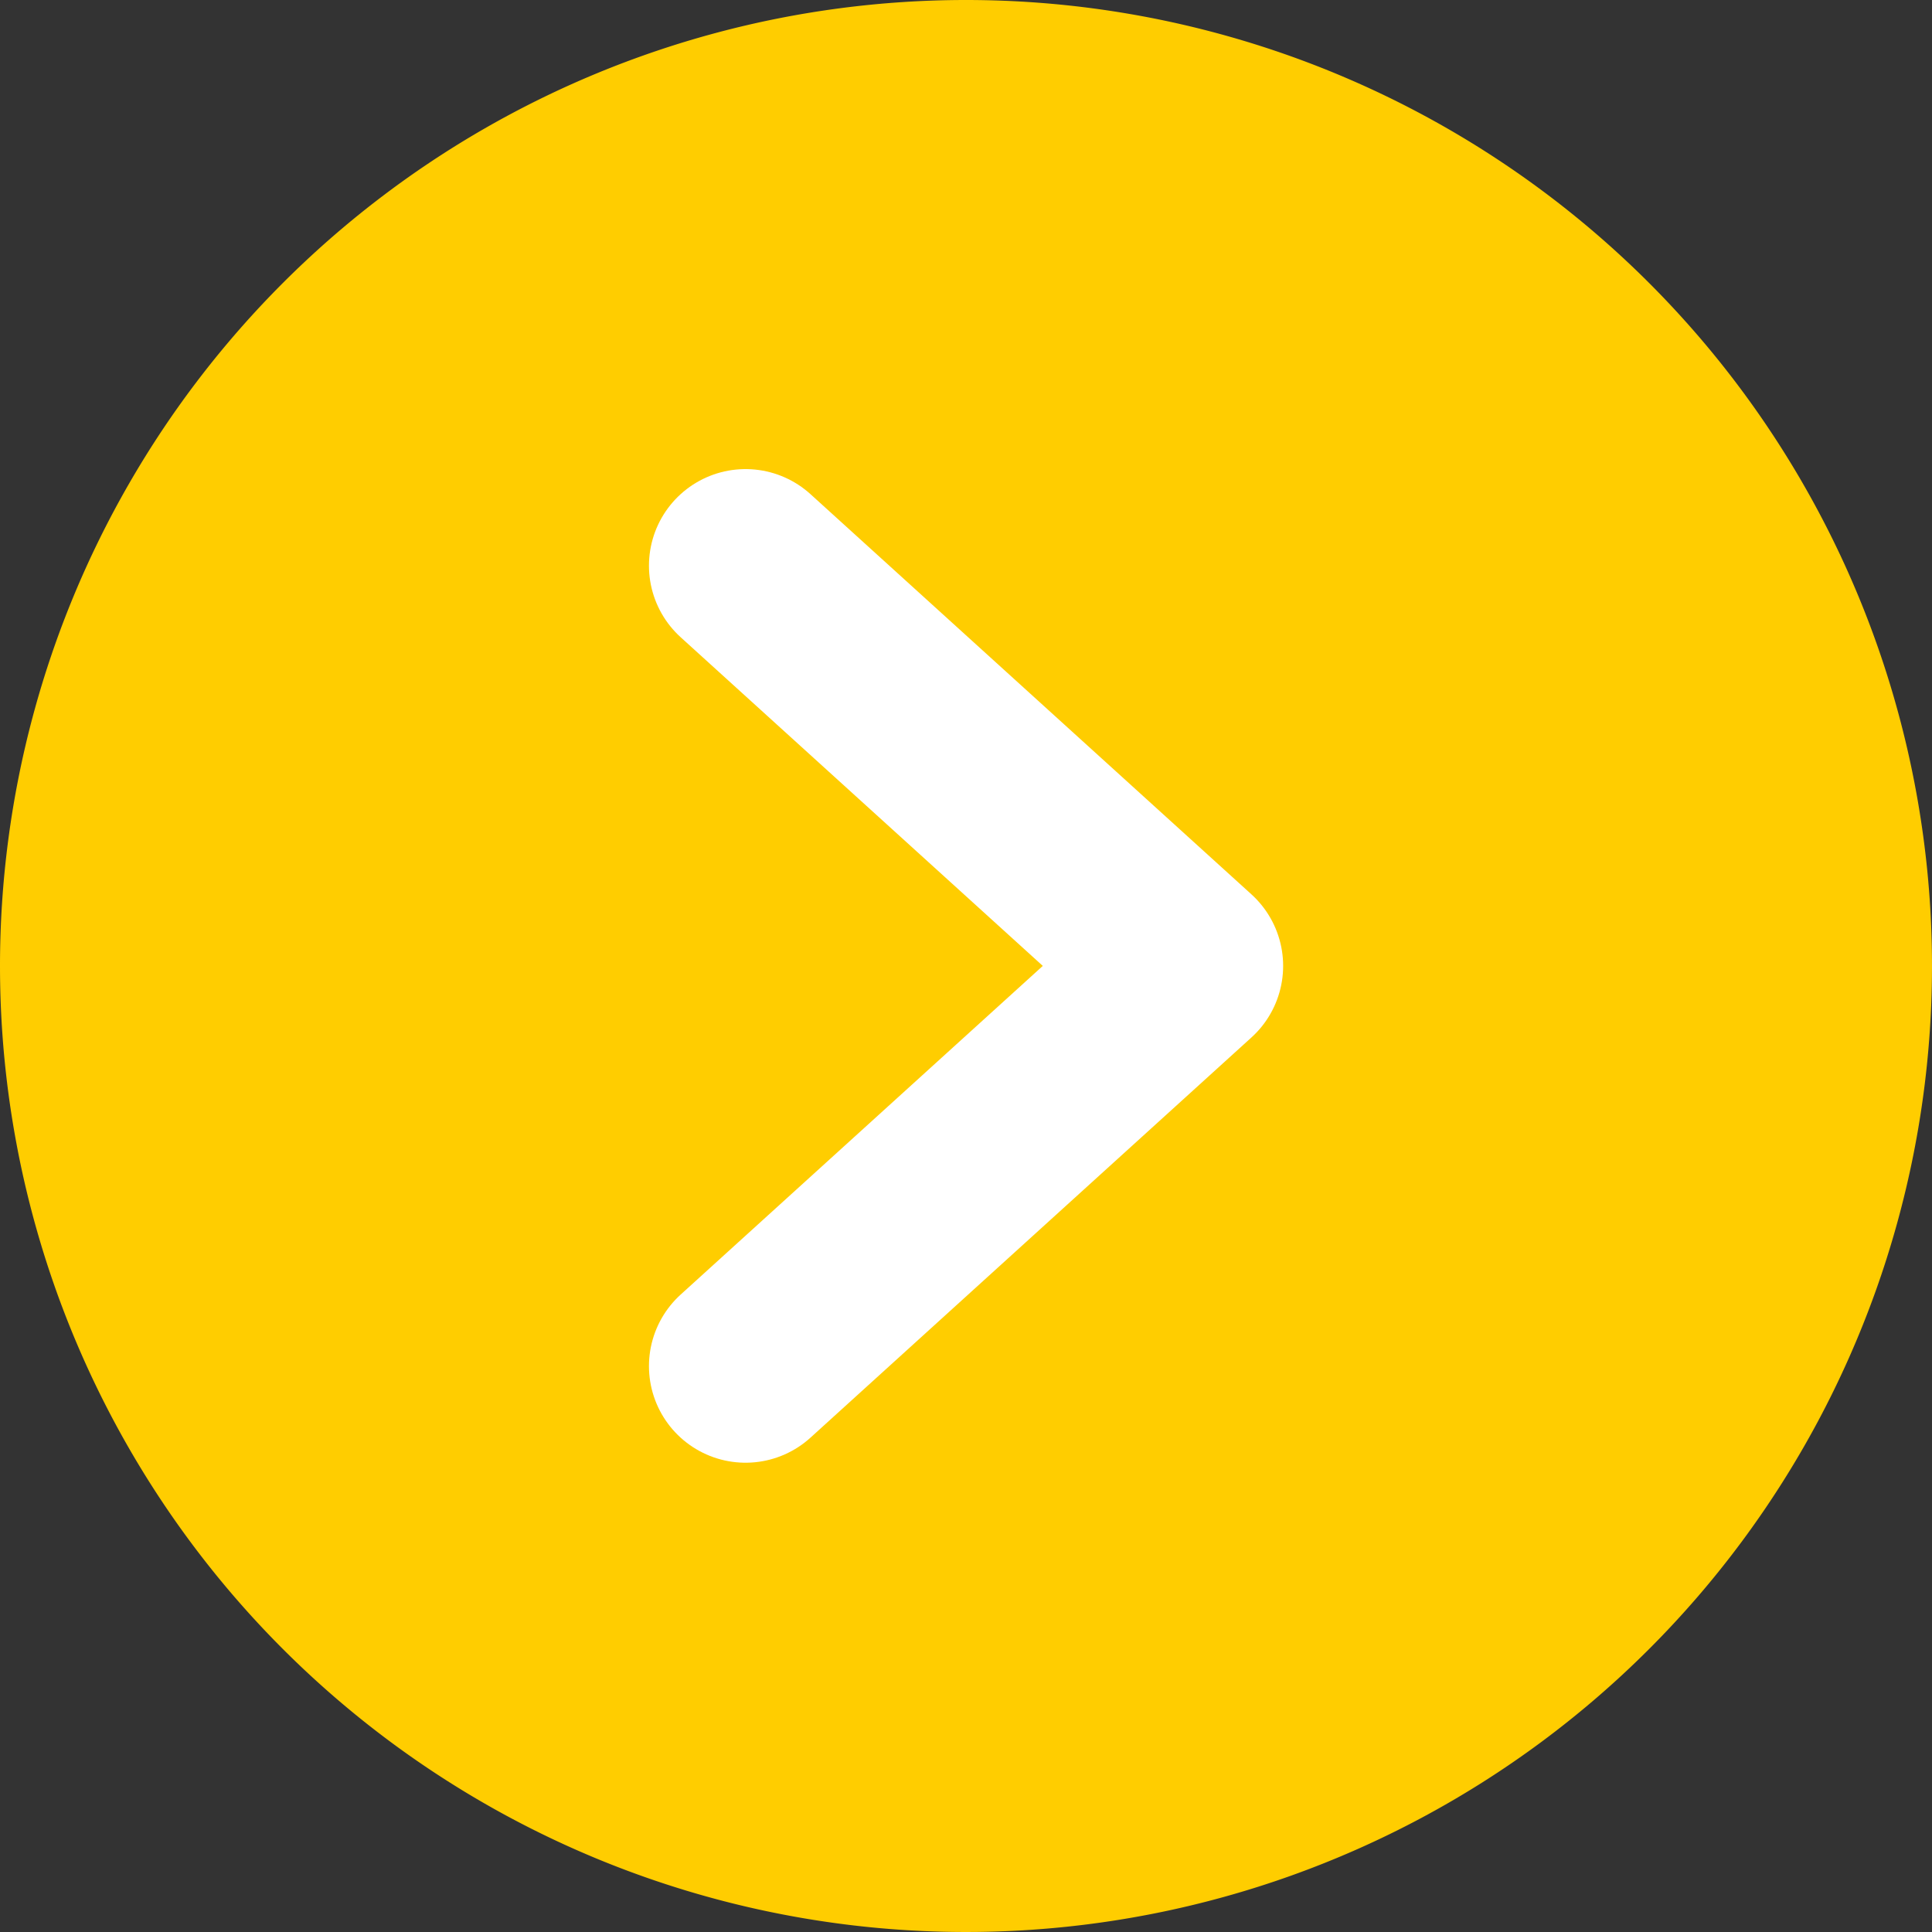 <svg id="Group_105110" data-name="Group 105110" xmlns="http://www.w3.org/2000/svg" width="20" height="20" viewBox="0 0 20 20">
  <rect x="0" y="0" width="20" height="20" fill="#333333" stroke="none"/>
  <path id="Path_81959" data-name="Path 81959" d="M10,0A10,10,0,1,1,0,10,10,10,0,0,1,10,0Z" fill="#ffcd00"/>
  <path id="Path_229" data-name="Path 229" d="M397.01,1874.013l4.565,4.143-4.565,4.143" transform="translate(-389.292 -1868.157)" fill="none" stroke="#fff" stroke-linecap="round" stroke-linejoin="round" stroke-miterlimit="10" stroke-width="2"/>
</svg>
